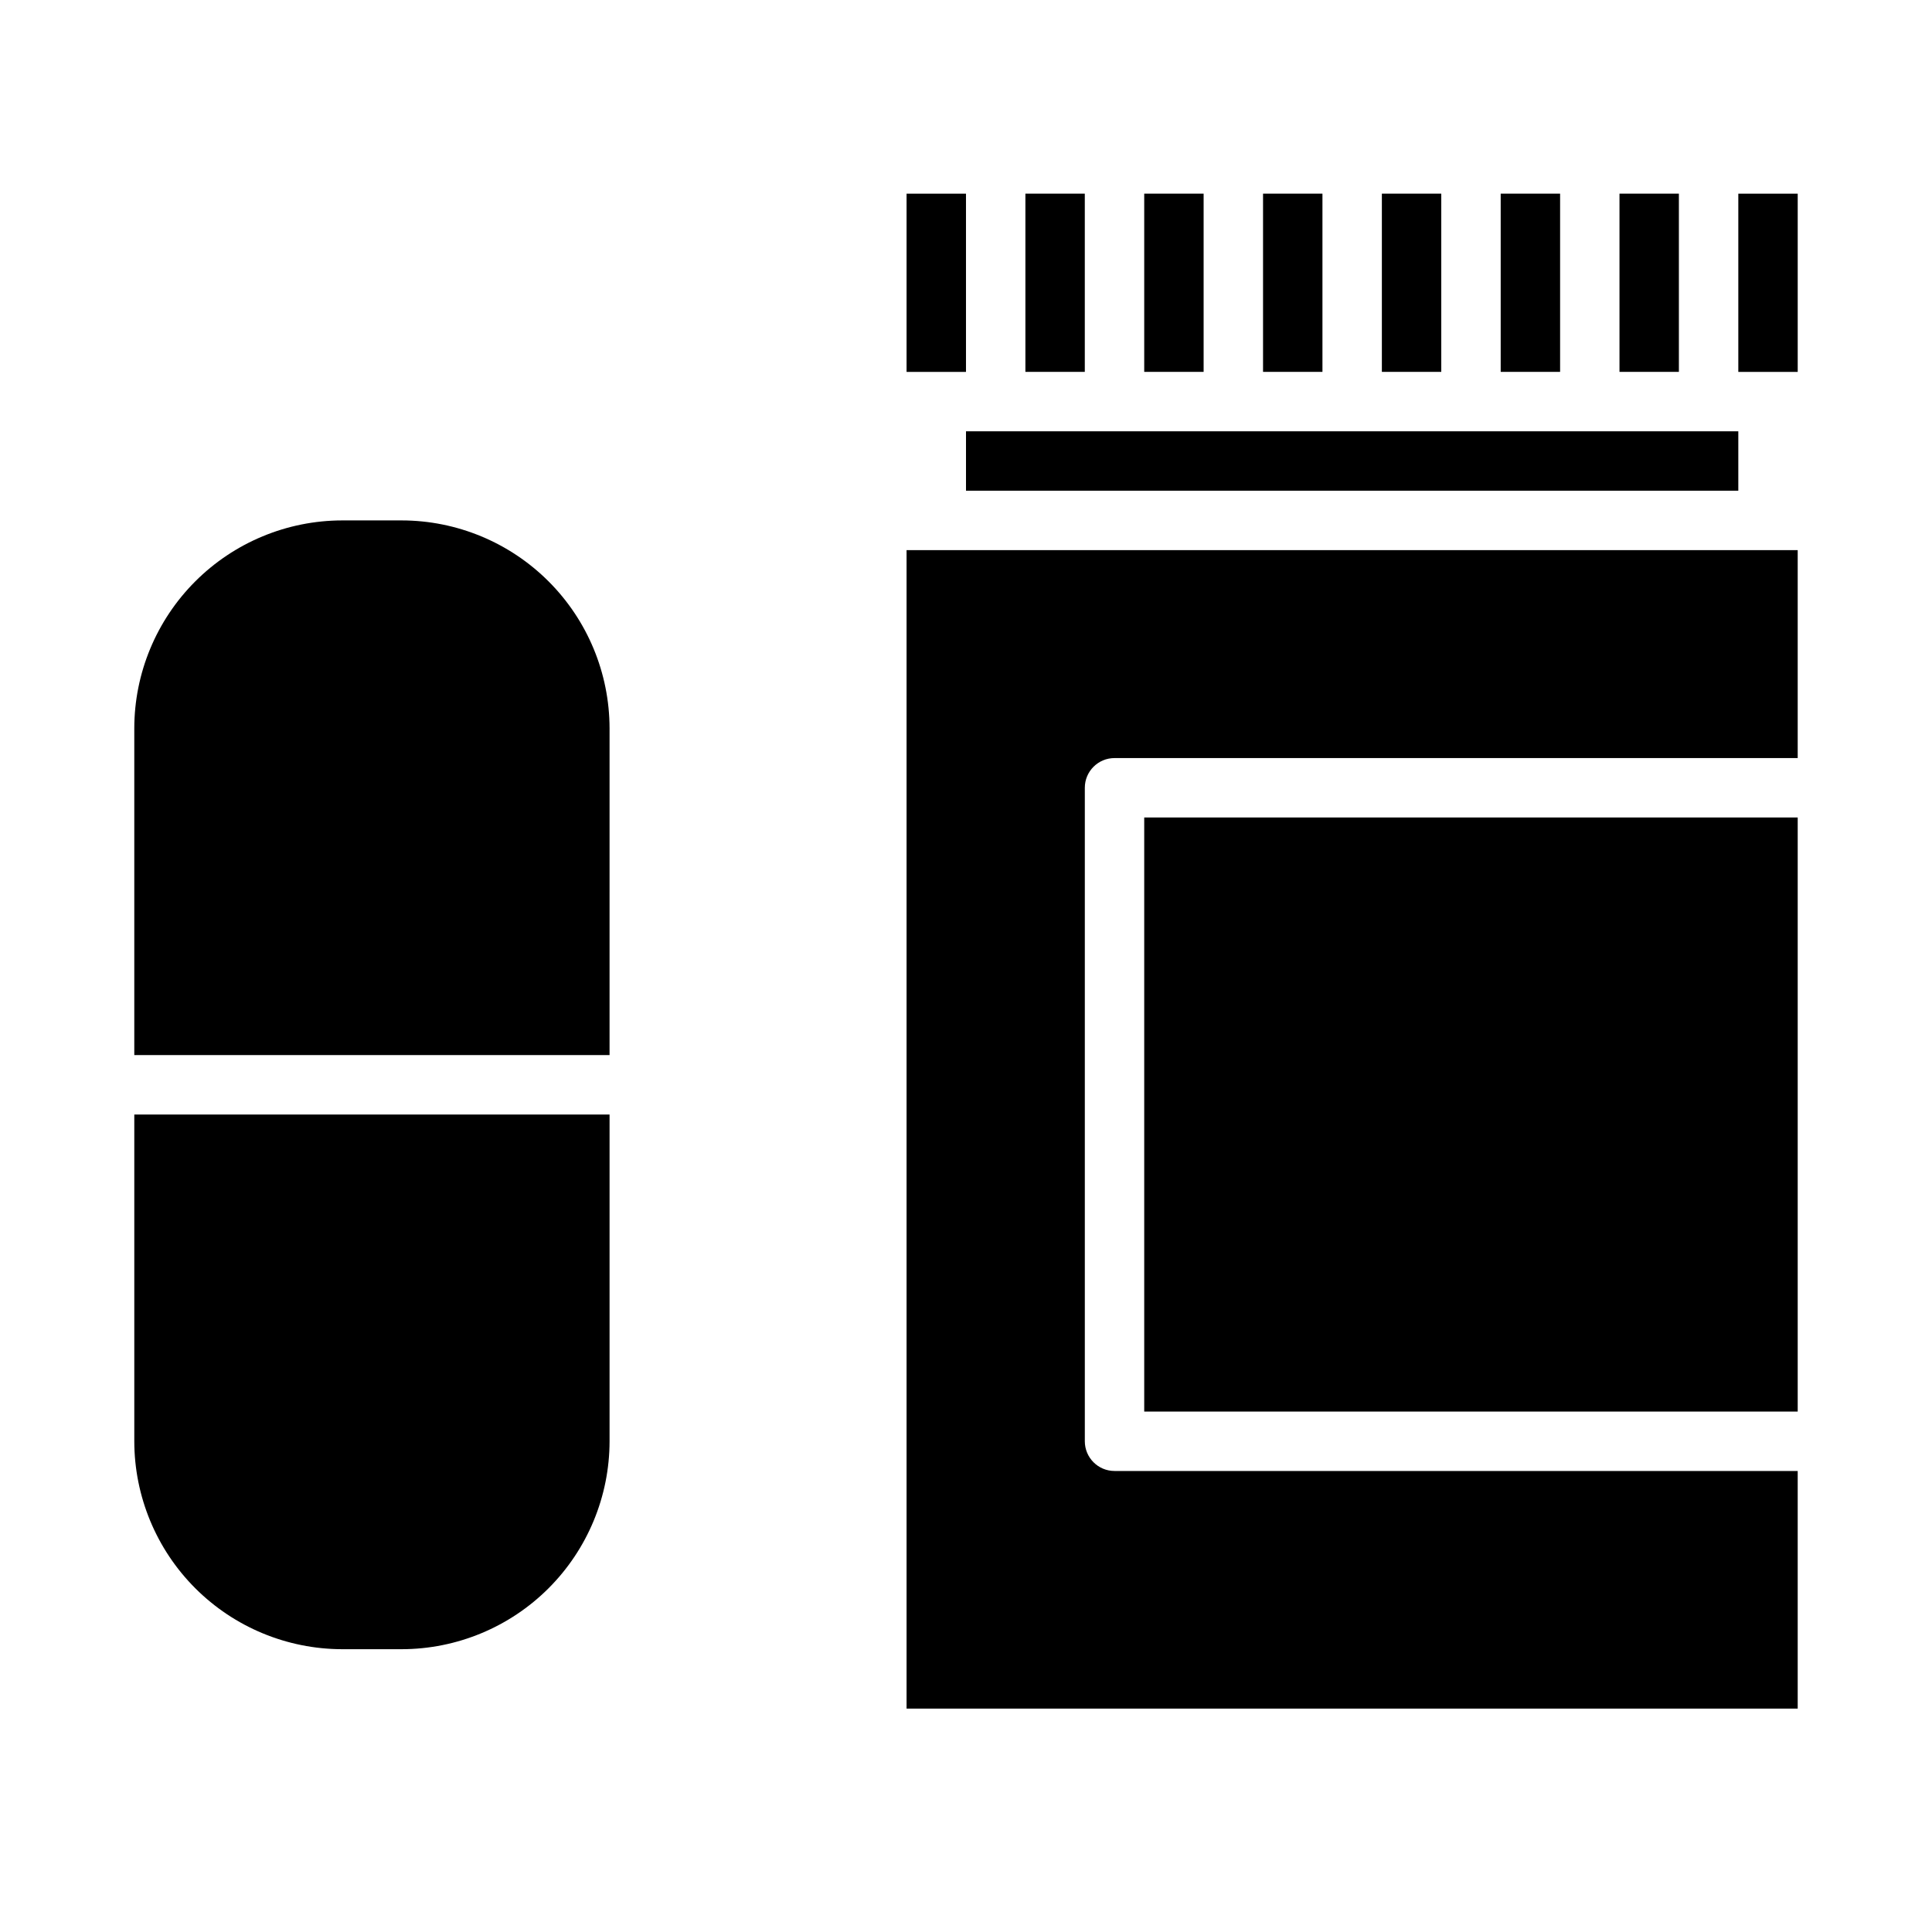 <?xml version="1.0" encoding="UTF-8"?>
<!-- Uploaded to: SVG Repo, www.svgrepo.com, Generator: SVG Repo Mixer Tools -->
<svg fill="#000000" width="800px" height="800px" version="1.1" viewBox="144 144 512 512" xmlns="http://www.w3.org/2000/svg">
 <g>
  <path d="m415.74 195.32h15.742v47.23h-15.742z"/>
  <path d="m400 258.3h204.67v15.742h-204.67z"/>
  <path d="m620.41 289.79h-236.16v307.01h236.16v-62.977h-181.05c-4.348 0-7.871-3.527-7.871-7.875v-173.18c0-4.348 3.523-7.871 7.871-7.871h181.05z"/>
  <path d="m447.23 360.64h173.18v157.44h-173.18z"/>
  <path d="m478.72 195.32h15.742v47.23h-15.742z"/>
  <path d="m447.23 195.32h15.742v47.23h-15.742z"/>
  <path d="m384.25 242.56h15.746v-47.234h-15.746z"/>
  <path d="m604.67 242.56h15.742v-47.234h-15.742z"/>
  <path d="m510.21 195.32h15.742v47.23h-15.742z"/>
  <path d="m573.18 195.32h15.742v47.23h-15.742z"/>
  <path d="m541.7 195.32h15.742v47.23h-15.742z"/>
  <path d="m305.54 439.36h-125.95v86.59c0.016 14.609 5.828 28.617 16.156 38.949 10.332 10.328 24.34 16.141 38.949 16.156h15.742c14.609-0.016 28.617-5.828 38.945-16.156 10.332-10.332 16.141-24.34 16.16-38.949z"/>
  <path d="m305.54 337.02c-0.02-14.609-5.828-28.617-16.16-38.945-10.328-10.332-24.336-16.145-38.945-16.16h-15.742c-14.609 0.016-28.617 5.828-38.949 16.16-10.328 10.328-16.141 24.336-16.156 38.945v86.59h125.95z"/>
 </g>
</svg>